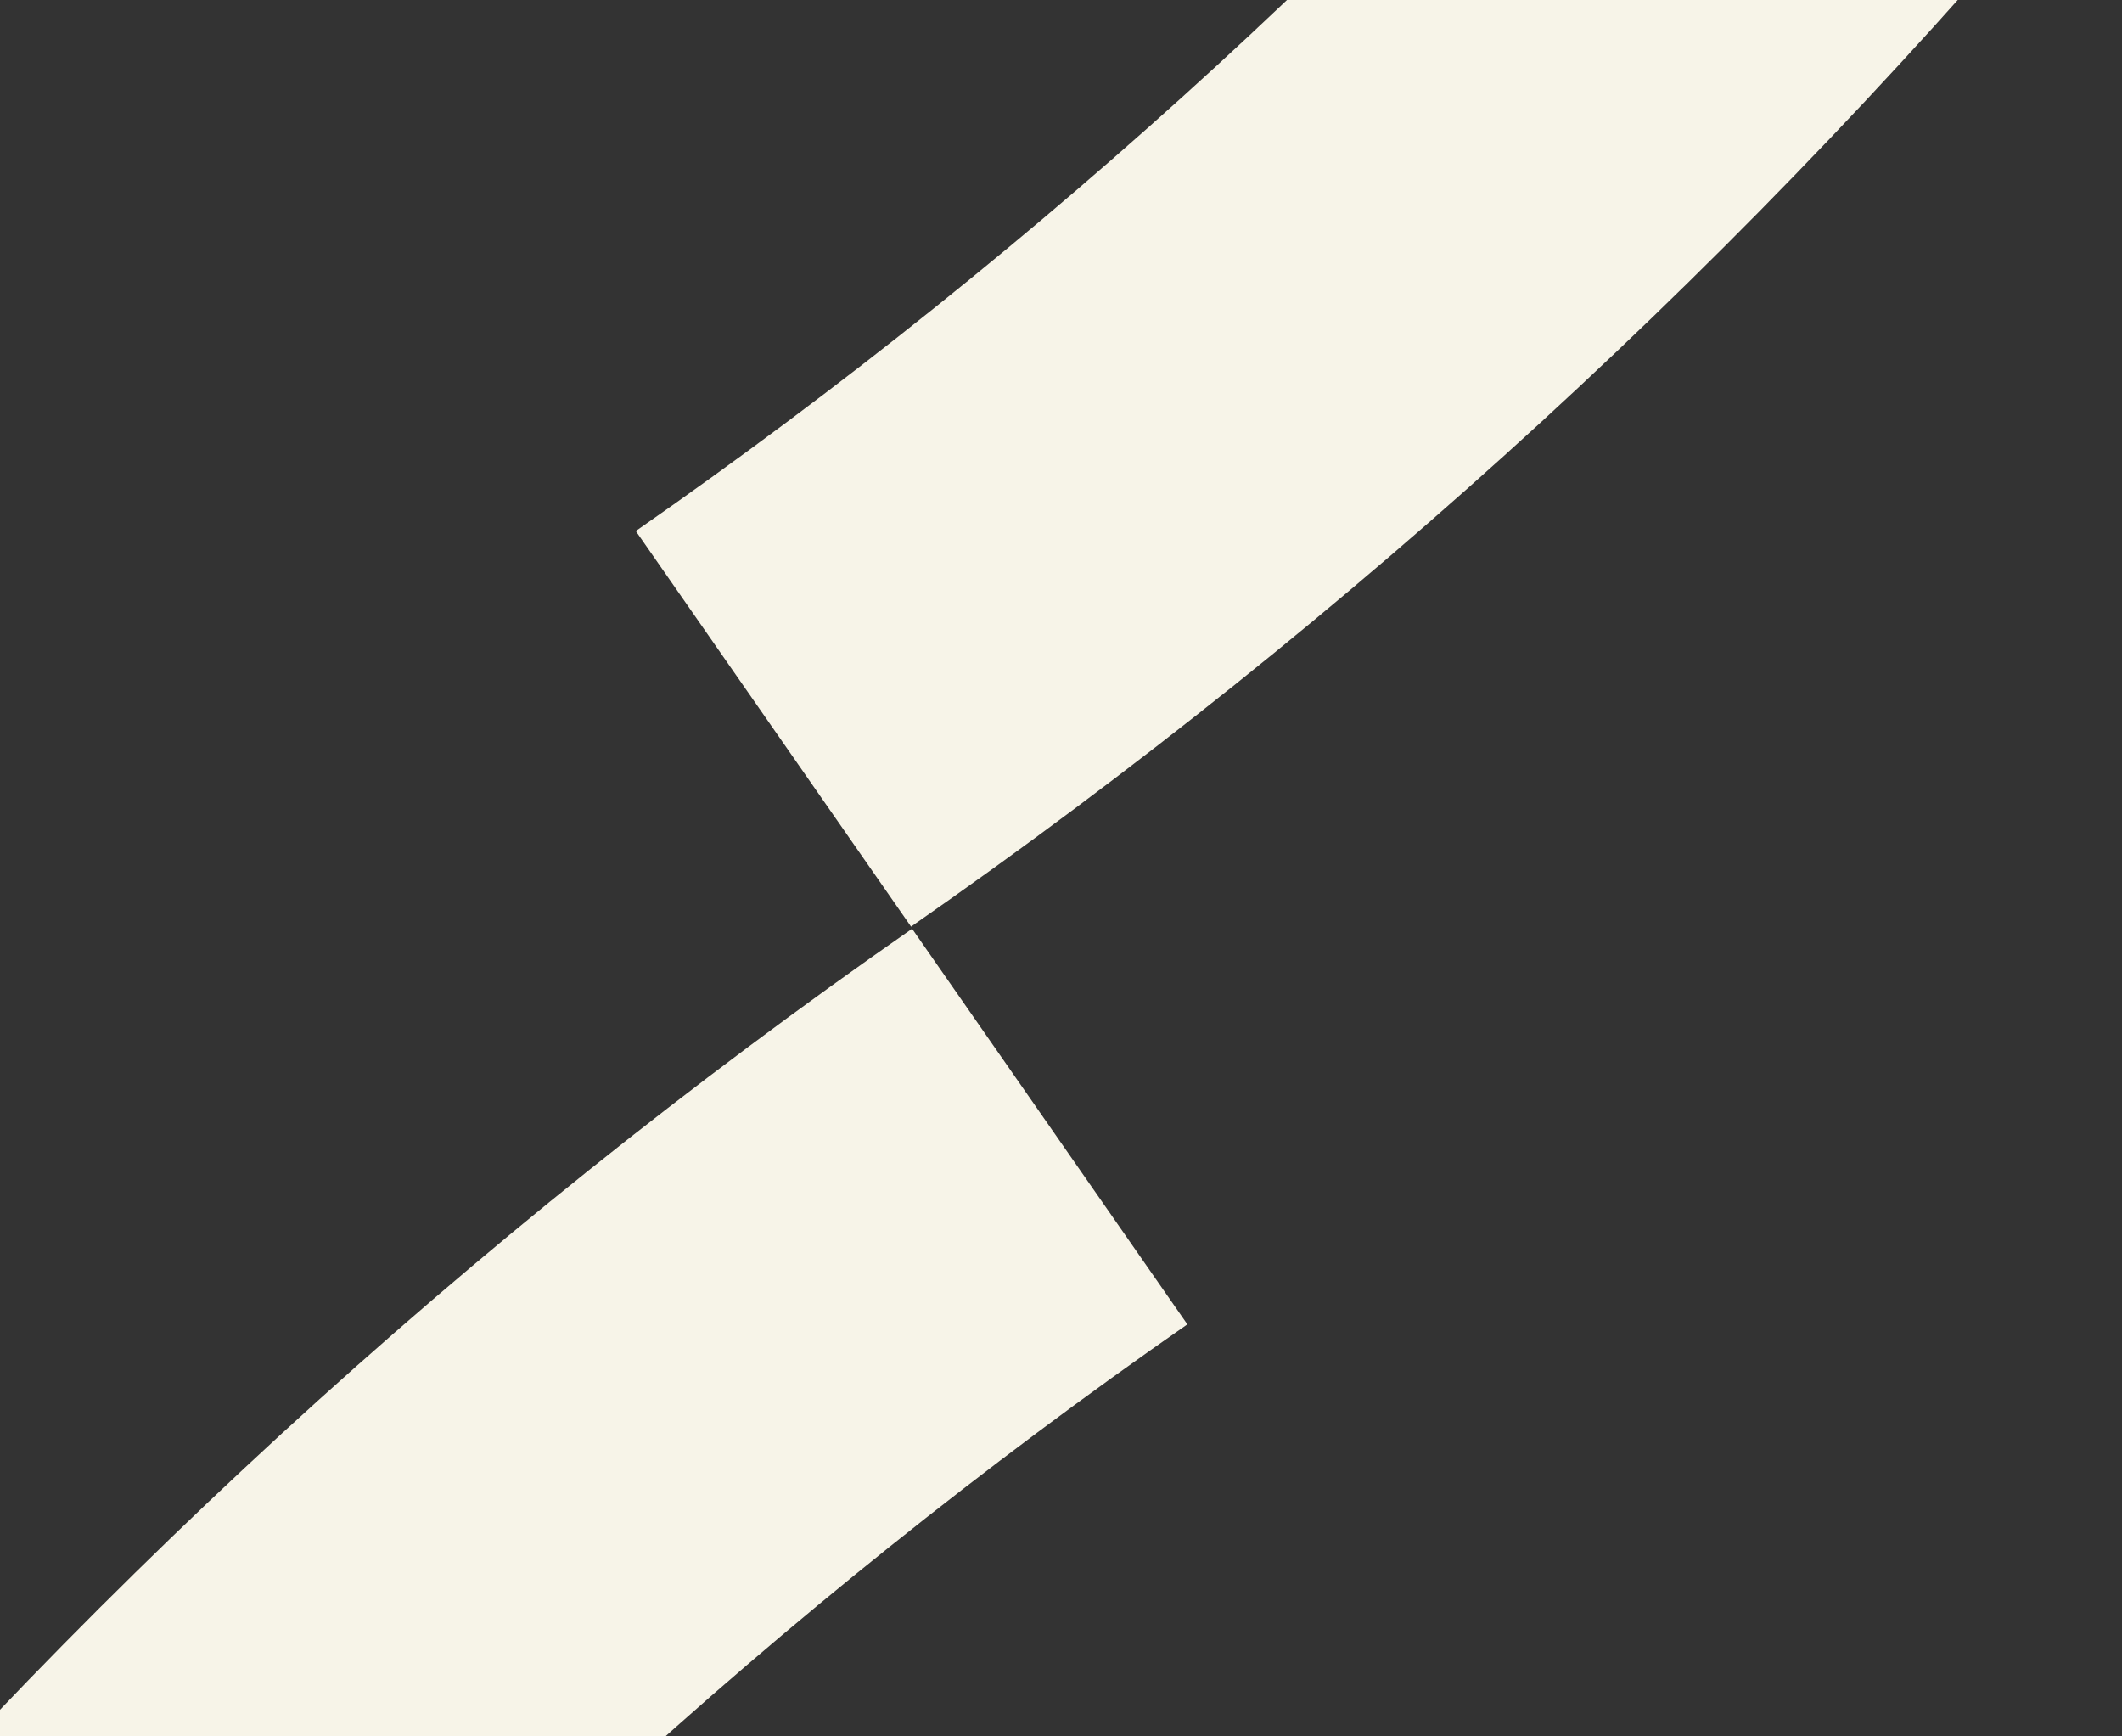 <svg width="77" height="63" viewBox="0 0 77 63" fill="none" xmlns="http://www.w3.org/2000/svg">
<rect x="0" y="0" width="77" height="63" fill="#333333" stroke="none"/>
<path d="M33.097 33.697C17.02 44.885 2.524 58.188 -10 73.247L3.445 84.428C14.964 70.577 28.297 58.341 43.085 48.05L33.097 33.697Z" fill="#F7F4E8"/>
<path d="M33.059 33.62C49.136 22.433 63.632 9.129 76.156 -5.93L62.712 -17.111C51.192 -3.259 37.859 8.977 23.071 19.267L33.059 33.62Z" fill="#F7F4E8"/>
</svg>
